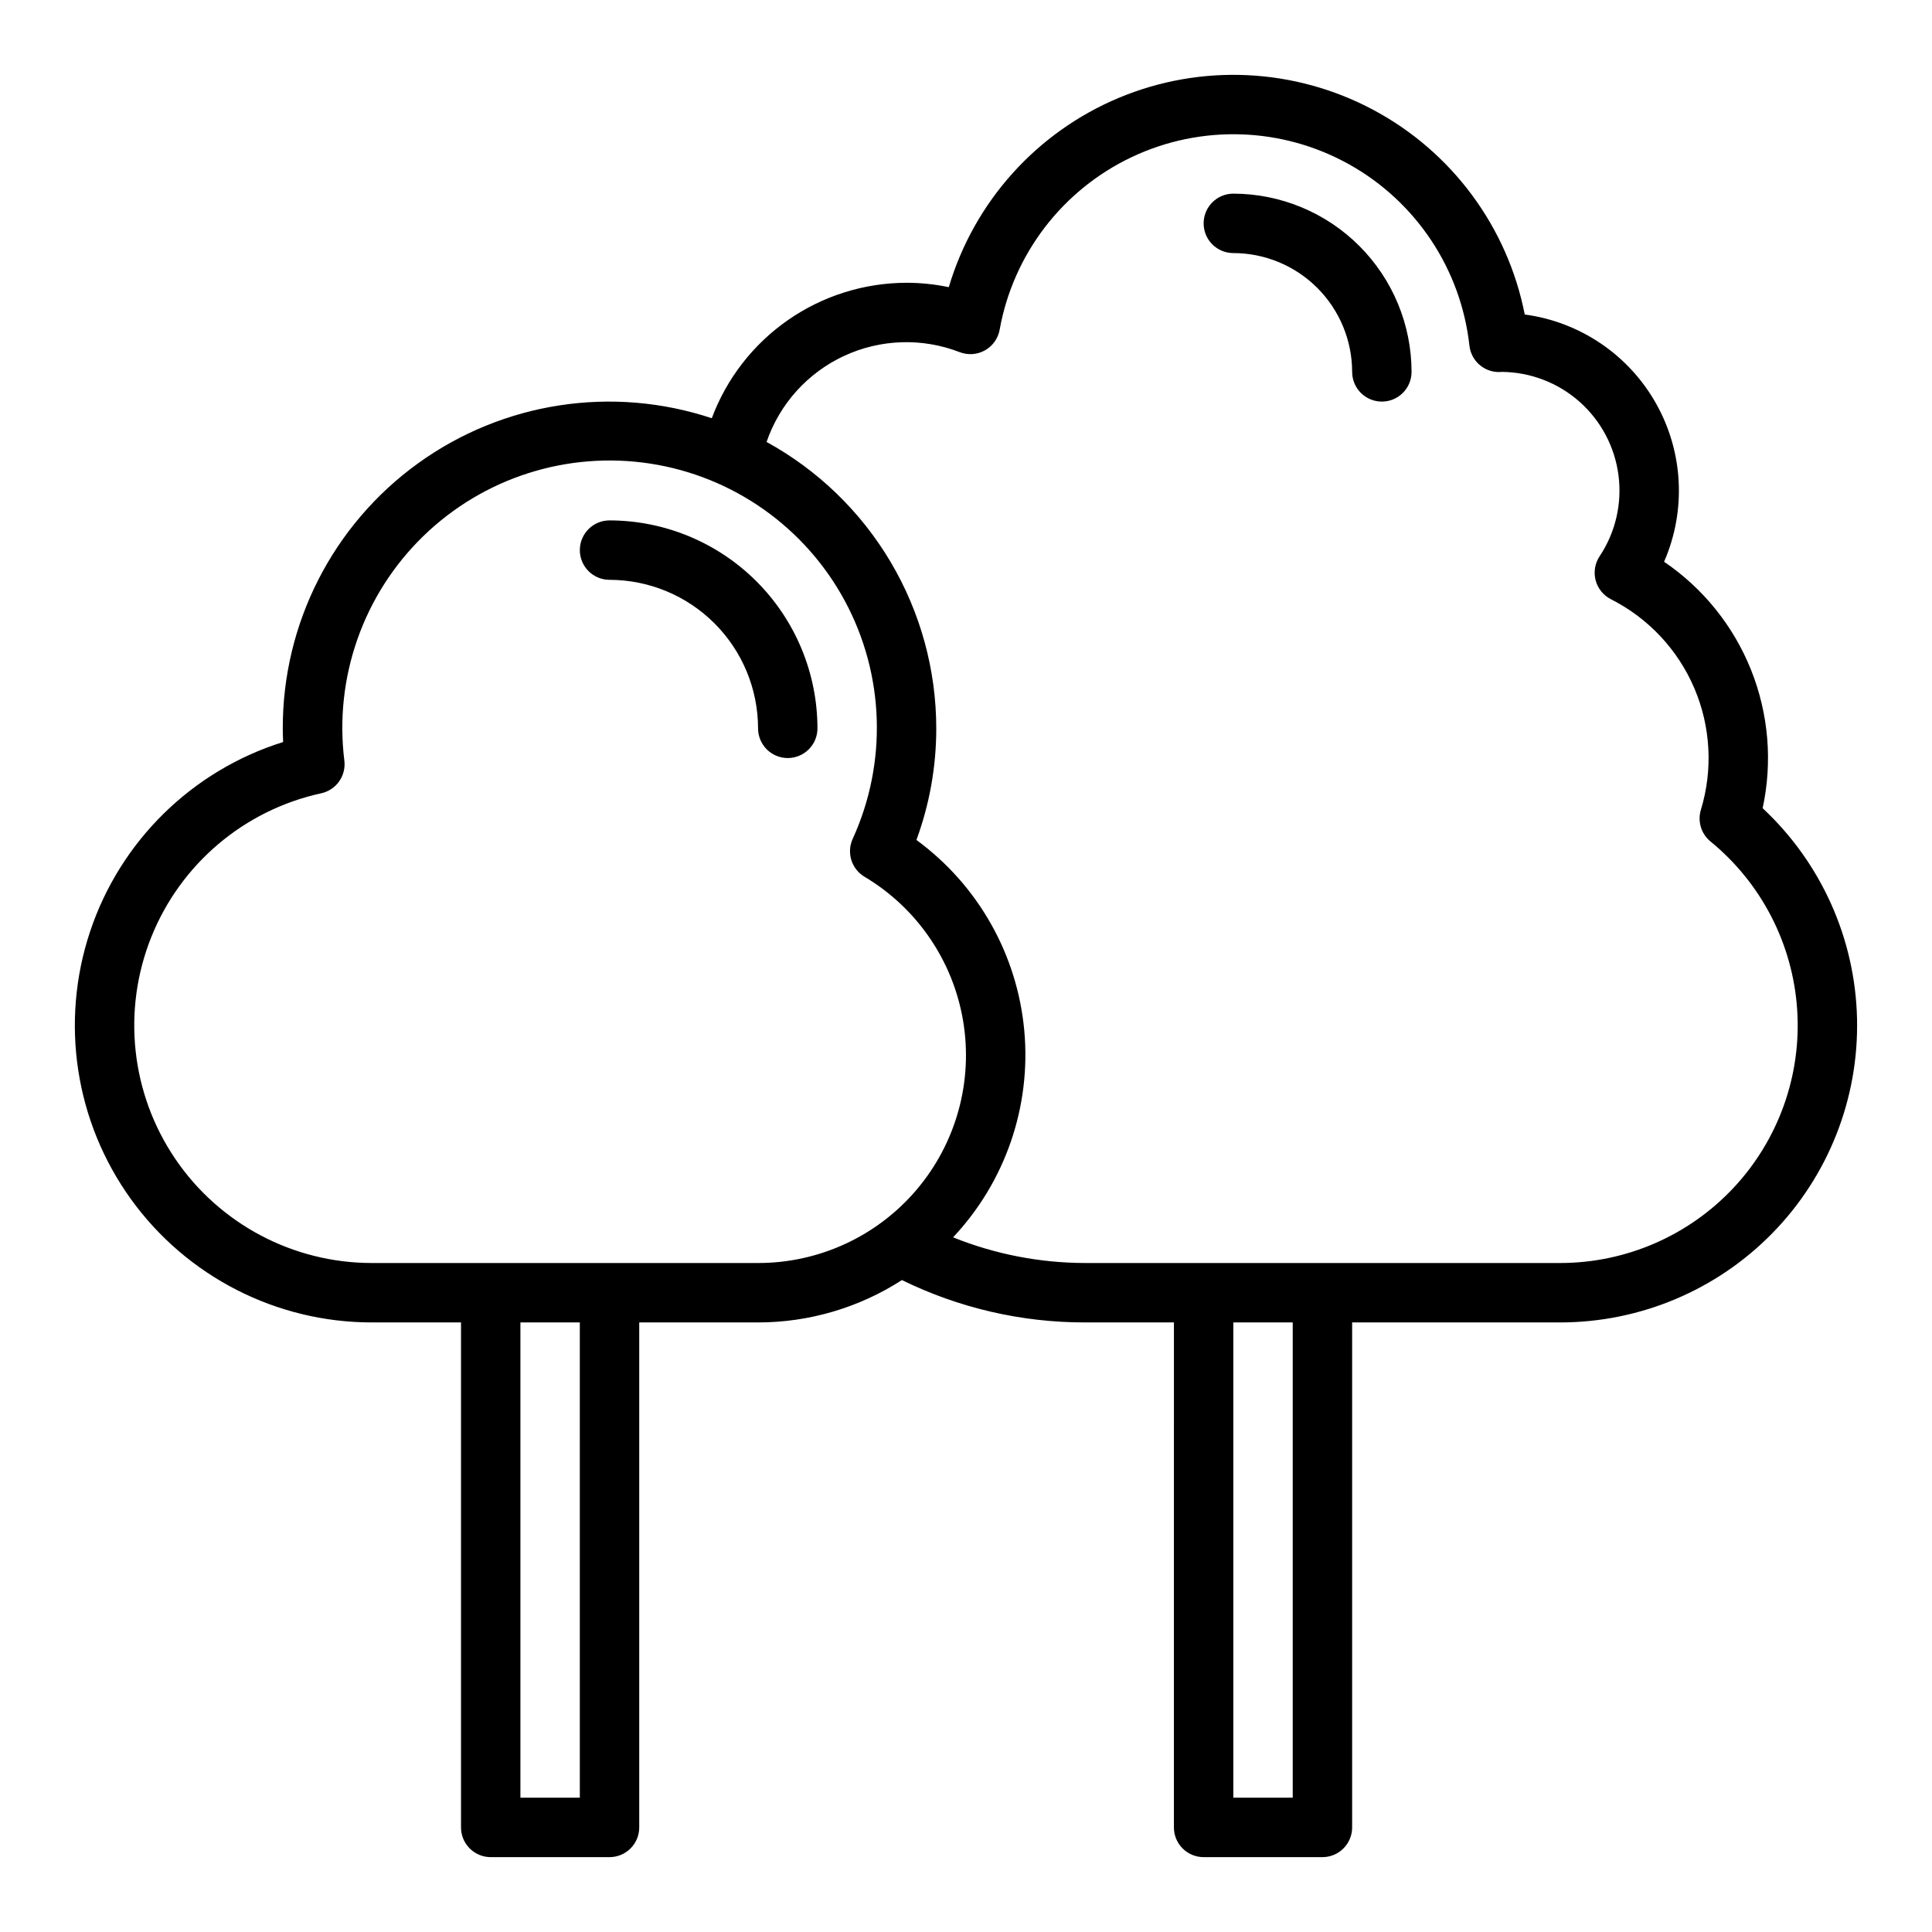 <?xml version="1.0" encoding="UTF-8"?>
<!-- Uploaded to: SVG Repo, www.svgrepo.com, Generator: SVG Repo Mixer Tools -->
<svg fill="#000000" width="800px" height="800px" version="1.1" viewBox="144 144 512 512" xmlns="http://www.w3.org/2000/svg">
 <path d="m611.12 358.18c2.652-12.25 1.578-25.012-3.074-36.648-4.656-11.641-12.68-21.621-23.047-28.664 5.906-13.547 5.117-29.082-2.141-41.957-7.254-12.879-20.133-21.602-34.785-23.566-4.555-23.188-19.297-43.102-40.141-54.23-20.848-11.133-45.59-12.309-67.398-3.199-21.805 9.109-38.363 27.535-45.094 50.188-3.68-0.773-7.43-1.164-11.188-1.164-11.234 0.016-22.199 3.461-31.422 9.875-9.223 6.414-16.27 15.492-20.199 26.02-26.379-8.762-55.363-4.301-77.887 11.984-22.527 16.281-35.852 42.406-35.805 70.203 0 1.172 0.031 2.375 0.094 3.621-24.141 7.555-43.18 26.254-51.168 50.254-7.988 24.004-3.957 50.383 10.84 70.898 14.801 20.516 38.555 32.672 63.852 32.664h23.617v133.83c-0.004 2.086 0.828 4.09 2.305 5.566 1.477 1.477 3.477 2.305 5.566 2.305h31.488c2.086 0 4.09-0.828 5.566-2.305 1.477-1.477 2.305-3.481 2.305-5.566v-133.83h31.488c13.523 0 26.762-3.898 38.125-11.227 15.086 7.394 31.668 11.238 48.469 11.227h23.617l-0.004 133.83c0 2.086 0.828 4.09 2.305 5.566 1.477 1.477 3.481 2.305 5.57 2.305h31.488-0.004c2.09 0 4.094-0.828 5.57-2.305 1.477-1.477 2.305-3.481 2.305-5.566v-133.83h55.105-0.004c21.195 0.004 41.496-8.539 56.309-23.699 14.812-15.16 22.887-35.652 22.391-56.844-0.492-21.188-9.512-41.281-25.016-55.734zm-313.46 262.23h-15.746v-125.95h15.742zm-55.105-141.7c-20.895 0.004-40.426-10.355-52.145-27.652-11.715-17.301-14.09-39.281-6.332-58.684 7.754-19.398 24.625-33.691 45.039-38.145 3.969-0.863 6.629-4.602 6.141-8.633-2.734-22.031 5.016-44.07 20.938-59.535 15.926-15.469 38.18-22.574 60.121-19.203 21.941 3.375 41.031 16.844 51.57 36.379 10.539 19.539 11.309 42.887 2.082 63.078-1.66 3.648-0.316 7.961 3.121 10.023 13.918 8.281 23.484 22.27 26.152 38.246 2.668 15.973-1.832 32.312-12.305 44.668-10.469 12.355-25.852 19.473-42.047 19.457zm244.03 141.7h-15.742v-125.95h15.742zm70.848-141.7h-125.95c-11.965-0.031-23.812-2.34-34.91-6.801 13.855-14.734 20.723-34.703 18.867-54.844-1.859-20.137-12.262-38.512-28.578-50.465 3.484-9.477 5.266-19.492 5.258-29.586-0.012-15.52-4.191-30.75-12.102-44.102-7.91-13.348-19.262-24.328-32.867-31.793 3.457-10.078 10.871-18.309 20.531-22.797 9.664-4.488 20.734-4.848 30.664-0.992 2.191 0.84 4.644 0.66 6.688-0.492 2.047-1.152 3.469-3.156 3.883-5.469 3.602-20.016 16.652-37.059 35.035-45.754 18.387-8.695 39.84-7.973 57.598 1.949 17.754 9.918 29.625 27.805 31.859 48.02 0.441 3.988 3.812 7.012 7.828 7.012 0.207-0.008 0.5-0.02 0.816-0.043h-0.004c7.586 0.078 14.887 2.894 20.562 7.93 5.672 5.035 9.332 11.953 10.305 19.477 0.977 7.523-0.801 15.145-5.004 21.457-1.242 1.875-1.625 4.188-1.055 6.359 0.57 2.172 2.043 4 4.043 5.019 9.914 5.008 17.738 13.352 22.102 23.562 4.363 10.215 4.981 21.637 1.746 32.262-0.922 3.047 0.082 6.352 2.543 8.375 13.496 11.031 21.816 27.164 22.977 44.555 1.164 17.391-4.938 34.484-16.844 47.215-11.91 12.727-28.562 19.949-45.992 19.945zm-204.67-133.82c-2.086 0-4.09-0.828-5.566-2.305-1.477-1.477-2.305-3.481-2.305-5.566-0.012-10.438-4.164-20.441-11.543-27.82-7.379-7.379-17.383-11.527-27.816-11.539-4.348 0-7.871-3.527-7.871-7.875 0-4.348 3.523-7.871 7.871-7.871 14.609 0.016 28.613 5.828 38.945 16.16 10.328 10.328 16.141 24.336 16.156 38.945 0.004 2.086-0.828 4.09-2.305 5.566-1.477 1.477-3.477 2.305-5.566 2.305zm157.44-94.465c-2.09 0-4.09-0.828-5.566-2.305s-2.305-3.481-2.305-5.566c-0.012-8.348-3.332-16.352-9.234-22.258-5.902-5.902-13.906-9.223-22.254-9.23-4.348 0-7.871-3.523-7.871-7.871 0-4.348 3.523-7.875 7.871-7.875 12.523 0.016 24.527 4.996 33.383 13.852s13.836 20.859 13.848 33.383c0 2.086-0.828 4.09-2.305 5.566-1.477 1.477-3.481 2.305-5.566 2.305z"/>
</svg>